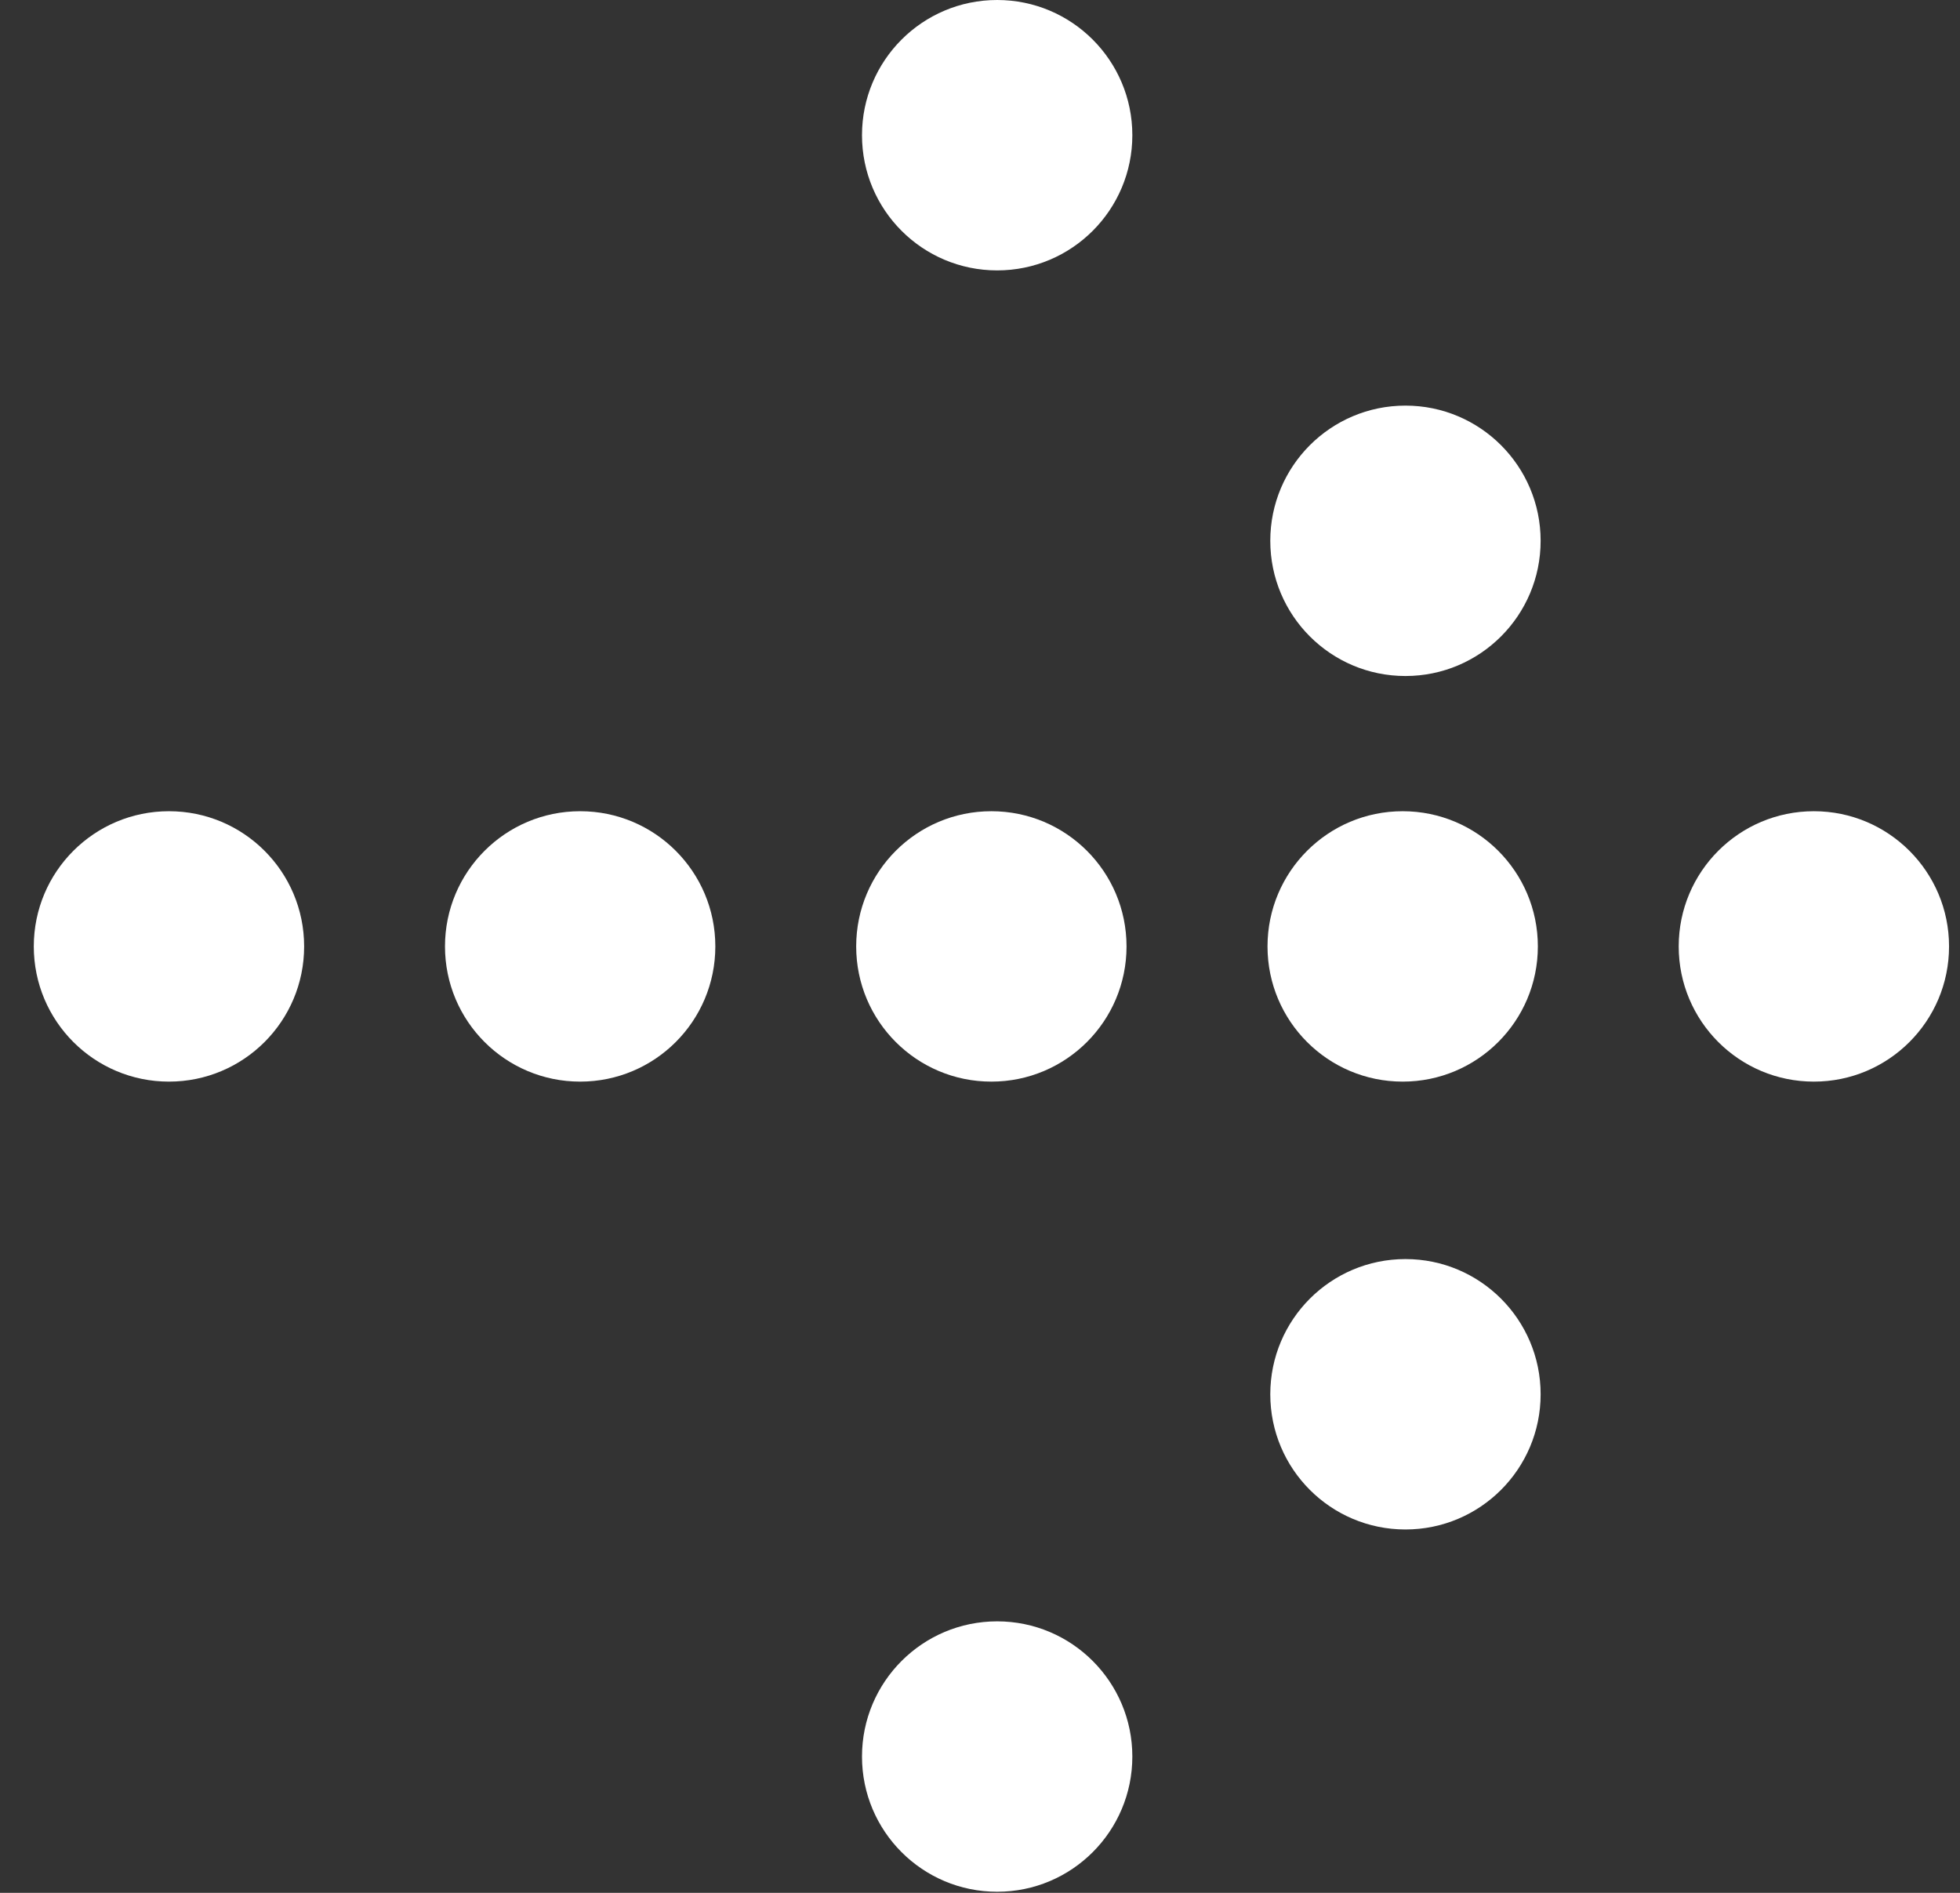 <svg width="29" height="28" viewBox="0 0 29 28" fill="none" xmlns="http://www.w3.org/2000/svg">
<rect x="0" y="0" width="29" height="28" fill="#333333" stroke="none"/>
<path d="M14.754 4C15.858 4 16.754 3.105 16.754 2C16.754 0.895 15.858 0 14.754 0C13.649 0 12.754 0.895 12.754 2C12.754 3.105 13.649 4 14.754 4Z" fill="#FFFFFF"/>
<path d="M14.754 27.984C15.858 27.984 16.754 27.089 16.754 25.984C16.754 24.88 15.858 23.984 14.754 23.984C13.649 23.984 12.754 24.88 12.754 25.984C12.754 27.089 13.649 27.984 14.754 27.984Z" fill="#FFFFFF"/>
<path d="M20.795 10C21.899 10 22.795 9.105 22.795 8C22.795 6.895 21.899 6 20.795 6C19.69 6 18.795 6.895 18.795 8C18.795 9.105 19.69 10 20.795 10Z" fill="#FFFFFF"/>
<path d="M20.795 22.625C21.899 22.625 22.795 21.73 22.795 20.625C22.795 19.52 21.899 18.625 20.795 18.625C19.69 18.625 18.795 19.52 18.795 20.625C18.795 21.73 19.69 22.625 20.795 22.625Z" fill="#FFFFFF"/>
<path d="M26.838 16C27.942 16 28.838 15.105 28.838 14C28.838 12.895 27.942 12 26.838 12C25.733 12 24.838 12.895 24.838 14C24.838 15.105 25.733 16 26.838 16Z" fill="#FFFFFF"/>
<path d="M20.754 16C21.858 16 22.754 15.105 22.754 14C22.754 12.895 21.858 12 20.754 12C19.649 12 18.754 12.895 18.754 14C18.754 15.105 19.649 16 20.754 16Z" fill="#FFFFFF"/>
<path d="M14.668 16C15.773 16 16.668 15.105 16.668 14C16.668 12.895 15.773 12 14.668 12C13.563 12 12.668 12.895 12.668 14C12.668 15.105 13.563 16 14.668 16Z" fill="#FFFFFF"/>
<path d="M8.584 16C9.689 16 10.584 15.105 10.584 14C10.584 12.895 9.689 12 8.584 12C7.479 12 6.584 12.895 6.584 14C6.584 15.105 7.479 16 8.584 16Z" fill="#FFFFFF"/>
<path d="M2.5 16C3.605 16 4.5 15.105 4.5 14C4.5 12.895 3.605 12 2.5 12C1.395 12 0.5 12.895 0.5 14C0.5 15.105 1.395 16 2.5 16Z" fill="#FFFFFF"/>
</svg> 